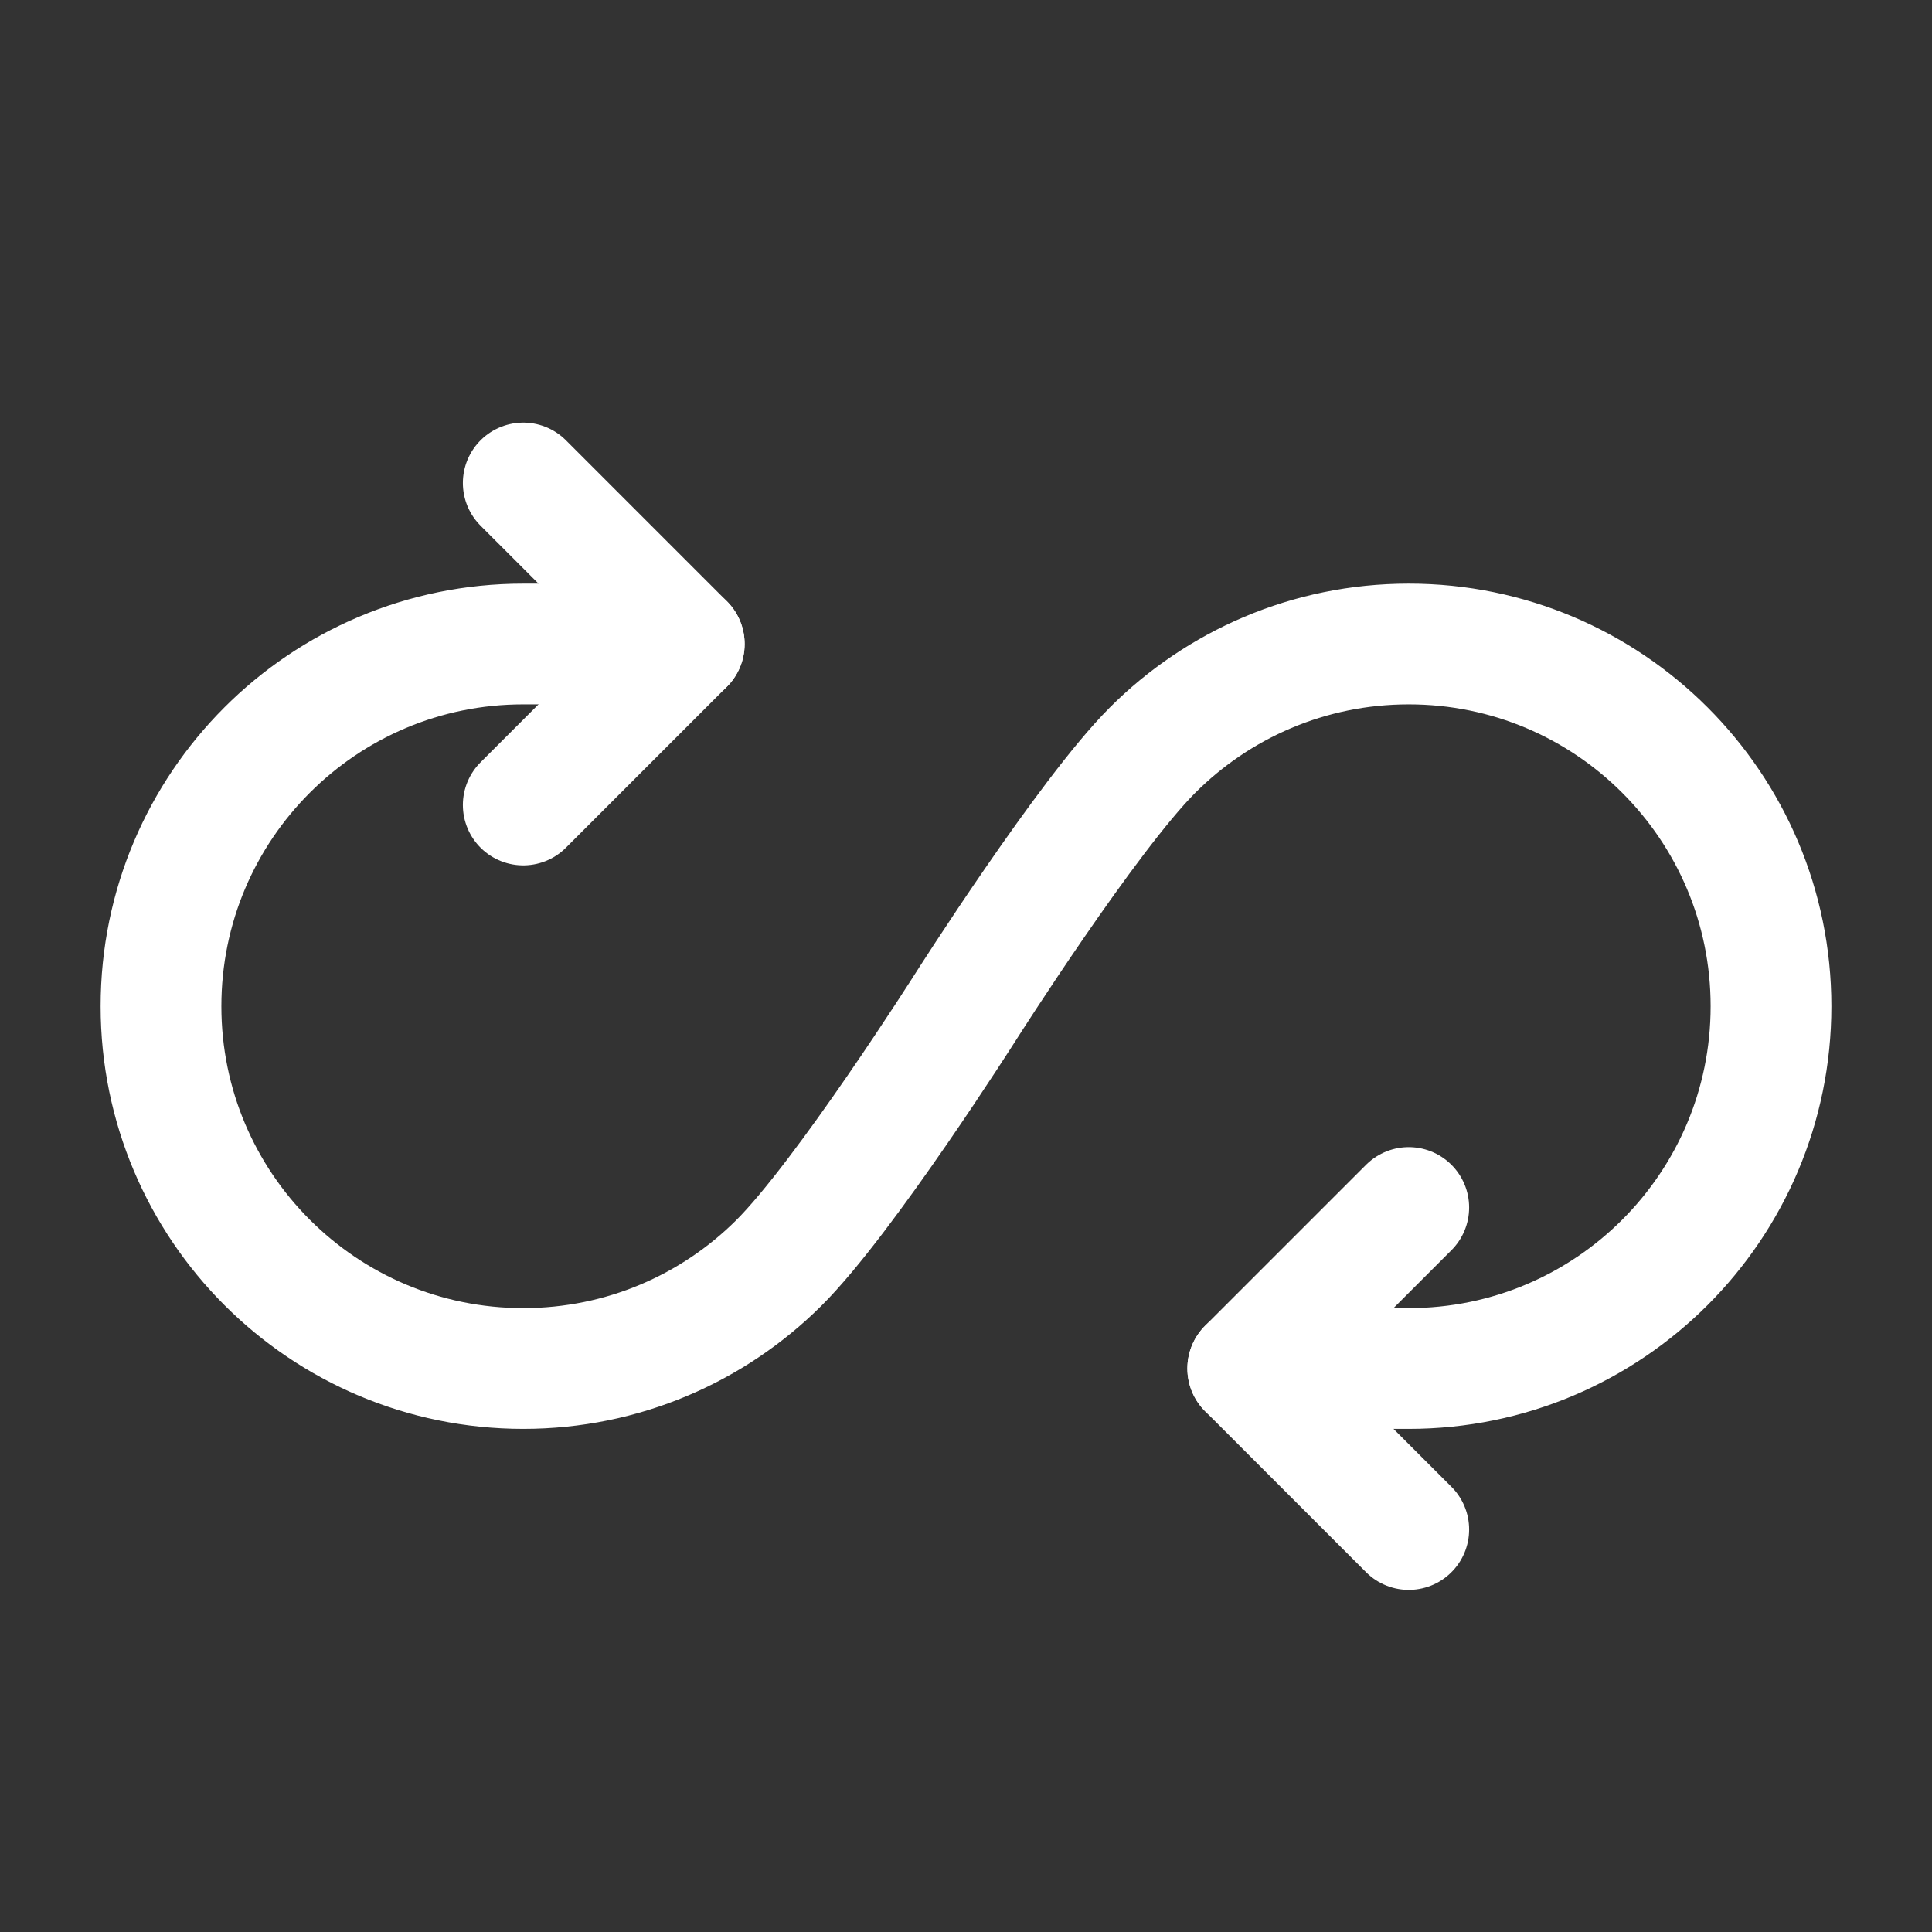 <?xml version="1.0" encoding="UTF-8"?> <svg xmlns="http://www.w3.org/2000/svg" width="48" height="48" viewBox="0 0 48 48" fill="none"><rect x="0" y="0" width="48" height="48" fill="#333333" stroke="none"/> <path d="M17 16H13C8.029 16 4 20.029 4 25C4 29.971 8.029 34 13 34C15.476 34 17.718 33 19.345 31.383C20.985 29.753 24 25 24 25C24 25 27.006 20.268 28.632 18.64C30.261 17.009 32.513 16 35 16C39.971 16 44 20.029 44 25C44 29.971 39.971 34 35 34H31" stroke="white" stroke-width="3" stroke-linecap="round" stroke-linejoin="round"></path> <path d="M35 30L31 34L35 38" stroke="white" stroke-width="3" stroke-linecap="round" stroke-linejoin="round"></path> <path d="M13 12L17 16L13 20" stroke="white" stroke-width="3" stroke-linecap="round" stroke-linejoin="round"></path> </svg> 